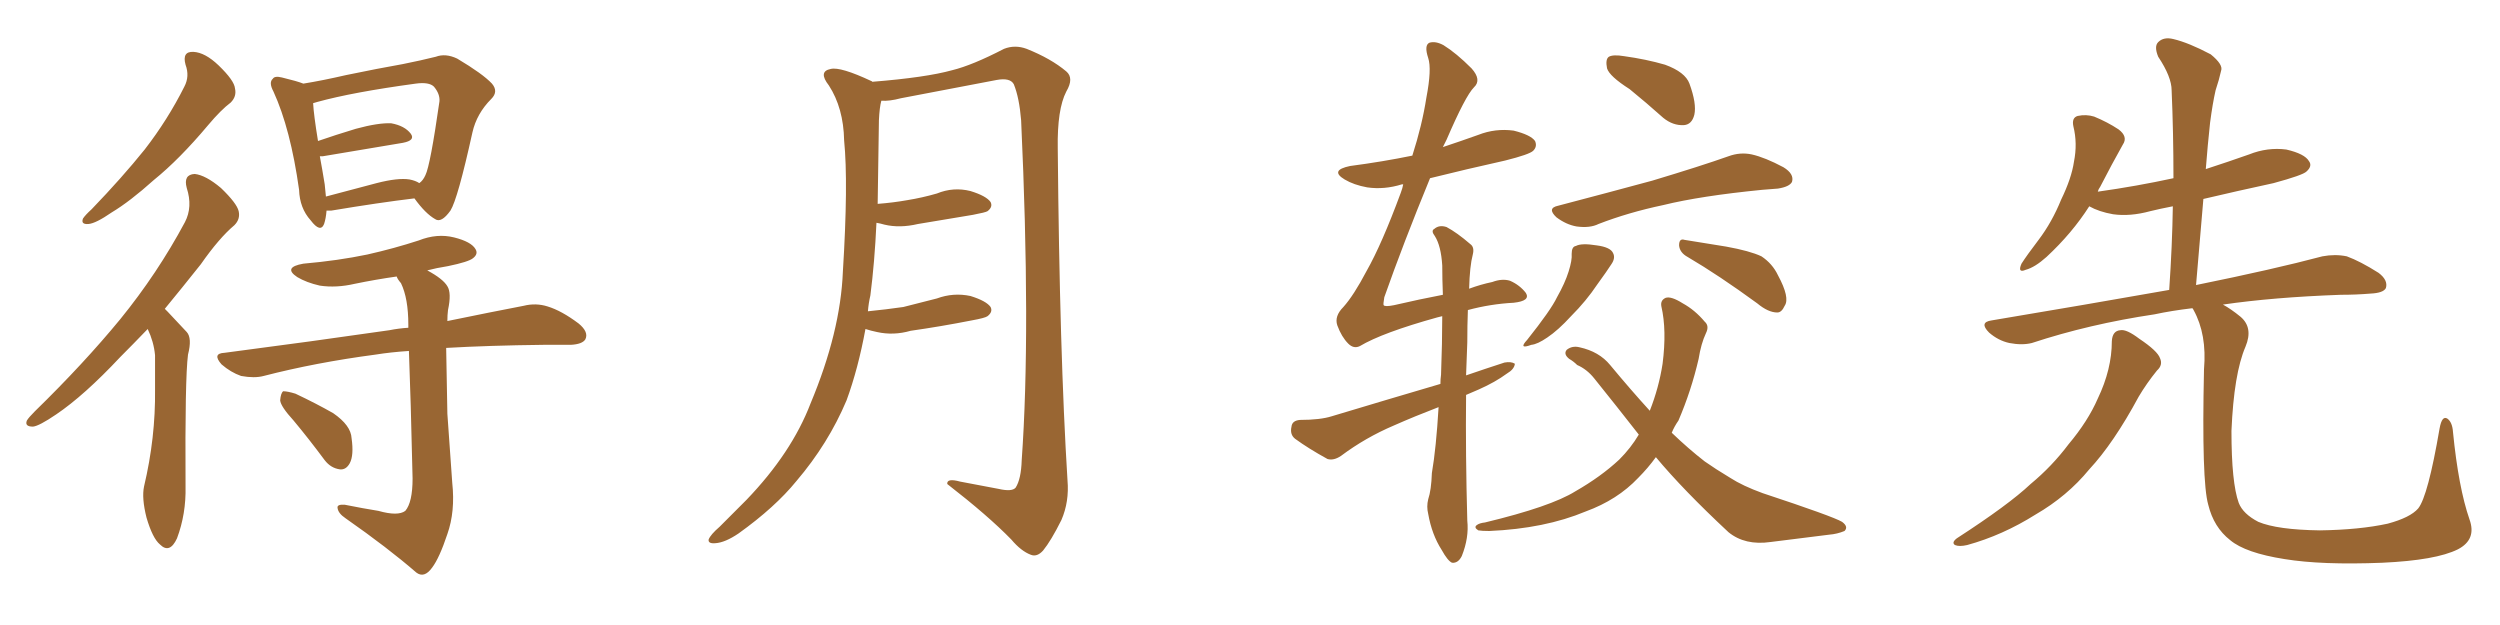<svg xmlns="http://www.w3.org/2000/svg" xmlns:xlink="http://www.w3.org/1999/xlink" width="600" height="150"><path fill="#996633" padding="10" d="M44.53 15.53L44.53 15.53Q43.65 12.30 46.44 12.45L46.44 12.45Q49.22 12.60 52.44 15.67L52.44 15.67Q56.25 19.34 56.40 21.24L56.40 21.24Q56.84 23.14 55.37 24.61L55.37 24.61Q53.03 26.37 49.95 30.03L49.95 30.03Q43.07 38.23 36.91 43.21L36.91 43.21Q31.20 48.34 26.81 50.98L26.81 50.98Q23.00 53.61 21.24 53.76L21.24 53.76Q19.34 53.91 19.92 52.44L19.92 52.44Q20.51 51.56 21.97 50.24L21.97 50.24Q29.30 42.63 34.72 35.89L34.72 35.89Q40.28 28.71 44.24 20.80L44.24 20.80Q45.56 18.31 44.53 15.53ZM35.45 78.96L35.45 78.96Q31.93 82.62 28.86 85.69L28.86 85.69Q20.21 94.92 13.48 99.46L13.48 99.46Q9.38 102.25 7.91 102.39L7.91 102.39Q5.86 102.39 6.45 100.93L6.45 100.93Q6.88 100.20 8.35 98.73L8.35 98.73Q20.07 87.30 28.86 76.61L28.86 76.61Q37.79 65.63 44.38 53.32L44.38 53.32Q46.29 49.66 44.82 45.12L44.82 45.12Q43.95 41.89 46.73 41.75L46.73 41.75Q49.37 42.04 53.03 45.12L53.03 45.12Q56.84 48.78 57.28 50.68L57.28 50.68Q57.71 52.59 56.25 54.05L56.25 54.05Q52.59 57.13 48.19 63.43L48.19 63.43Q43.65 69.14 39.55 74.12L39.55 74.12Q39.84 74.41 40.28 74.85L40.28 74.85Q42.19 76.90 44.82 79.69L44.82 79.69Q46.14 81.15 45.12 85.11L45.12 85.11Q44.38 90.82 44.53 116.75L44.53 116.75Q44.68 123.34 42.48 129.20L42.48 129.20Q40.72 133.01 38.38 130.66L38.38 130.66Q36.62 129.20 35.16 124.22L35.16 124.22Q33.98 119.53 34.57 116.75L34.57 116.75Q37.35 105.03 37.21 93.46L37.21 93.46Q37.21 89.36 37.21 85.25L37.21 85.25Q36.91 82.03 35.45 78.96ZM78.37 50.54L78.37 50.54Q78.22 52.44 77.78 53.76L77.78 53.76Q76.90 55.96 74.56 52.88L74.56 52.88Q71.92 49.95 71.78 45.56L71.78 45.56Q69.73 30.91 65.63 21.97L65.63 21.97Q64.45 19.78 65.48 18.90L65.48 18.90Q65.92 18.16 67.68 18.60L67.68 18.60Q71.34 19.48 72.80 20.07L72.80 20.07Q77.34 19.34 83.06 18.02L83.06 18.02Q90.82 16.41 96.68 15.38L96.68 15.38Q101.07 14.50 104.59 13.62L104.59 13.62Q106.93 12.74 109.72 14.06L109.72 14.06Q115.87 17.72 118.07 20.07L118.07 20.07Q119.68 21.97 117.92 23.73L117.92 23.73Q114.40 27.25 113.38 31.79L113.38 31.79L113.38 31.79Q109.86 47.75 108.11 50.54L108.11 50.54Q105.91 53.61 104.44 52.59L104.44 52.59Q102.10 51.27 99.46 47.61L99.46 47.61Q90.97 48.63 79.54 50.54L79.54 50.54Q78.81 50.54 78.37 50.54ZM98.29 43.07L98.29 43.07Q99.76 43.36 100.63 43.95L100.63 43.95Q101.51 43.36 102.10 42.04L102.10 42.04Q103.27 39.70 105.47 24.32L105.47 24.32Q105.62 22.56 104.15 20.80L104.15 20.80Q102.98 19.63 99.76 20.07L99.76 20.07Q84.67 22.12 76.17 24.46L76.17 24.46Q75.59 24.61 75.15 24.76L75.15 24.76Q75.29 27.54 76.32 33.84L76.32 33.84Q80.57 32.37 85.40 30.91L85.40 30.91Q90.82 29.44 93.90 29.59L93.90 29.59Q97.12 30.18 98.58 32.08L98.58 32.08Q99.76 33.69 96.68 34.28L96.68 34.28Q88.62 35.60 77.49 37.50L77.49 37.50Q76.90 37.50 76.76 37.50L76.76 37.50Q77.34 40.58 77.93 44.24L77.93 44.24Q78.08 45.70 78.22 47.17L78.22 47.17Q83.64 45.70 90.38 43.95L90.38 43.95Q95.51 42.63 98.29 43.07ZM90.82 122.61L90.82 122.61Q95.51 123.93 97.27 122.61L97.27 122.61Q99.02 120.56 99.02 114.84L99.02 114.84Q98.58 95.36 98.14 84.23L98.14 84.23Q93.75 84.52 90.09 85.11L90.09 85.11Q75.73 87.01 63.28 90.23L63.28 90.23Q61.08 90.82 57.86 90.23L57.86 90.23Q55.37 89.36 53.17 87.45L53.17 87.45Q50.83 84.81 53.91 84.67L53.91 84.67Q75.29 81.88 93.46 79.25L93.46 79.25Q95.65 78.81 98.00 78.66L98.00 78.66Q98.00 78.08 98.00 77.93L98.00 77.93Q98.00 71.63 96.24 67.97L96.24 67.97Q95.36 66.94 95.21 66.36L95.21 66.36Q90.09 67.09 85.11 68.12L85.11 68.12Q80.71 69.14 76.76 68.55L76.76 68.55Q73.54 67.82 71.34 66.50L71.34 66.50Q67.82 64.16 72.80 63.28L72.80 63.28Q81.15 62.55 88.18 61.08L88.18 61.08Q94.63 59.62 100.49 57.71L100.49 57.71Q104.88 55.96 108.98 56.98L108.98 56.98Q113.09 58.01 114.11 59.77L114.11 59.77Q114.84 60.94 113.53 61.96L113.53 61.96Q112.50 62.84 107.52 63.87L107.52 63.87Q104.74 64.31 102.54 64.89L102.54 64.89Q106.35 66.94 107.37 68.70L107.37 68.70Q108.40 70.31 107.52 74.41L107.52 74.41Q107.37 75.59 107.37 77.05L107.37 77.05Q118.07 74.85 125.68 73.39L125.68 73.39Q128.61 72.66 131.40 73.54L131.40 73.54Q134.77 74.56 138.87 77.64L138.87 77.64Q141.36 79.69 140.48 81.45L140.48 81.45Q139.75 82.62 136.96 82.76L136.96 82.76Q133.89 82.76 130.37 82.76L130.37 82.76Q117.33 82.91 107.08 83.50L107.08 83.50Q107.23 91.26 107.37 99.32L107.37 99.32Q108.11 109.28 108.54 115.87L108.54 115.87Q109.28 122.75 107.37 128.17L107.37 128.17Q105.47 133.89 103.71 136.23L103.71 136.23Q101.81 138.87 99.90 137.40L99.90 137.40Q93.16 131.54 82.91 124.37L82.91 124.37Q81.15 123.19 81.01 121.88L81.01 121.88Q80.86 121.00 82.76 121.14L82.76 121.14Q87.16 122.02 90.82 122.61ZM70.46 100.93L70.46 100.93L70.46 100.93Q67.38 97.56 67.24 96.09L67.24 96.09Q67.38 94.34 67.97 93.90L67.97 93.90Q68.99 93.90 70.90 94.48L70.90 94.48Q75.88 96.83 79.98 99.17L79.98 99.17Q84.23 102.10 84.38 105.18L84.38 105.18Q84.96 109.28 83.94 111.18L83.94 111.18Q83.06 112.79 81.59 112.65L81.59 112.65Q79.39 112.35 77.93 110.45L77.93 110.45Q74.12 105.32 70.46 100.93ZM207.71 78.96L207.71 78.96L207.71 78.96Q205.96 88.48 203.17 96.09L203.17 96.09Q198.78 106.49 191.16 115.43L191.16 115.43Q186.04 121.73 177.25 128.03L177.25 128.03Q174.02 130.22 171.68 130.37L171.68 130.37Q169.92 130.52 170.07 129.49L170.07 129.49Q170.51 128.32 172.71 126.42L172.71 126.42Q175.63 123.49 179.15 119.97L179.15 119.97Q189.99 108.69 194.53 96.83L194.53 96.83Q201.71 79.69 202.29 65.19L202.29 65.19Q203.61 43.95 202.59 33.69L202.59 33.69Q202.44 25.93 198.93 20.51L198.93 20.51Q196.29 17.14 199.37 16.55L199.37 16.55Q201.71 15.97 209.18 19.48L209.18 19.48Q209.33 19.48 209.33 19.63L209.33 19.63Q222.22 18.60 228.52 16.85L228.52 16.85Q233.35 15.67 240.97 11.72L240.97 11.72Q243.60 10.69 246.39 11.72L246.39 11.72Q252.25 14.06 255.91 17.14L255.91 17.14Q257.81 18.75 255.91 21.97L255.91 21.97Q253.71 26.22 253.86 35.60L253.86 35.60Q254.30 84.81 256.20 115.28L256.20 115.28Q256.64 120.41 254.74 124.80L254.74 124.80Q252.25 129.79 250.34 132.13L250.34 132.13Q248.88 133.74 247.41 133.15L247.41 133.15Q245.07 132.28 242.72 129.49L242.72 129.49Q237.16 123.78 227.34 116.16L227.34 116.16Q227.20 114.70 230.42 115.58L230.42 115.58Q235.11 116.46 239.65 117.33L239.65 117.33Q242.87 118.07 243.75 117.04L243.75 117.04Q245.07 114.99 245.21 110.45L245.21 110.45Q247.41 79.54 245.07 28.86L245.07 28.86Q244.63 23.44 243.31 20.21L243.31 20.21Q242.43 18.60 239.21 19.19L239.21 19.19Q227.78 21.39 216.21 23.58L216.21 23.58Q213.43 24.32 211.52 24.17L211.52 24.17Q211.08 25.78 210.94 28.86L210.94 28.86Q210.79 39.55 210.64 48.93L210.64 48.93Q214.45 48.63 217.68 48.05L217.68 48.05Q221.34 47.46 224.85 46.44L224.85 46.44Q228.81 44.82 232.91 45.85L232.91 45.85Q236.72 47.02 237.74 48.49L237.74 48.49Q238.33 49.66 237.01 50.68L237.01 50.68Q236.57 50.98 233.50 51.56L233.50 51.56Q226.61 52.73 220.31 53.76L220.31 53.76Q215.92 54.79 212.26 53.91L212.26 53.91Q211.23 53.61 210.35 53.47L210.35 53.47Q209.91 62.99 208.89 70.90L208.89 70.90Q208.45 72.80 208.30 74.71L208.30 74.71Q212.70 74.27 216.80 73.68L216.80 73.68Q220.90 72.66 224.85 71.63L224.85 71.63Q228.81 70.17 232.91 71.04L232.91 71.04Q236.72 72.22 237.74 73.68L237.74 73.68Q238.33 74.85 237.01 75.88L237.01 75.88Q236.43 76.32 233.20 76.90L233.20 76.90Q225.73 78.37 218.55 79.39L218.55 79.39Q214.45 80.57 210.50 79.69L210.50 79.69Q209.03 79.39 207.71 78.96ZM345.26 97.71L345.26 97.71Q339.55 99.90 334.57 102.10L334.57 102.10Q327.69 105.03 321.83 109.42L321.83 109.42Q320.07 110.60 318.60 110.16L318.60 110.16Q314.06 107.67 310.84 105.32L310.84 105.32Q309.52 104.30 309.96 102.39L309.96 102.39Q310.11 100.93 312.01 100.78L312.01 100.78Q316.85 100.78 319.63 99.90L319.63 99.90Q333.25 95.80 345.70 92.14L345.70 92.14Q345.70 90.97 345.85 89.94L345.85 89.94Q346.14 82.18 346.14 75.88L346.14 75.88Q345.41 76.03 344.97 76.17L344.97 76.17Q331.79 79.83 326.37 83.06L326.37 83.06Q324.90 83.79 323.58 82.47L323.58 82.47Q321.97 80.86 320.95 78.08L320.95 78.08Q320.21 75.88 322.41 73.68L322.41 73.68Q324.90 70.90 327.98 65.04L327.98 65.04Q331.64 58.59 336.18 46.29L336.18 46.29Q336.62 45.12 336.77 44.24L336.77 44.24Q336.47 44.24 336.47 44.24L336.47 44.24Q332.23 45.56 328.13 44.97L328.13 44.97Q324.90 44.38 322.71 43.07L322.71 43.07Q319.04 40.87 324.02 39.84L324.02 39.84Q331.79 38.82 338.96 37.35L338.96 37.35Q341.31 30.03 342.33 23.44L342.33 23.44Q343.65 16.55 342.77 13.92L342.77 13.92Q341.75 10.84 343.07 10.25L343.07 10.25Q344.53 9.81 346.44 10.84L346.44 10.84Q349.51 12.74 353.17 16.41L353.17 16.41Q355.66 19.19 353.76 20.95L353.76 20.95Q351.71 23.00 347.17 33.54L347.17 33.54Q346.73 34.42 346.29 35.30L346.29 35.30Q350.68 33.84 354.79 32.37L354.79 32.37Q358.89 30.76 363.28 31.35L363.28 31.35Q367.38 32.37 368.41 33.84L368.41 33.84Q368.99 35.16 367.97 36.18L367.97 36.18Q367.09 37.06 361.23 38.53L361.23 38.53Q352.00 40.58 343.21 42.77L343.21 42.77Q336.77 58.45 332.23 71.34L332.23 71.34Q331.93 73.10 332.08 73.24L332.08 73.24Q332.37 73.68 334.57 73.24L334.57 73.24Q340.87 71.78 346.29 70.75L346.29 70.75Q346.14 66.94 346.14 63.72L346.14 63.72Q345.85 59.03 344.38 56.69L344.38 56.69Q343.36 55.37 344.24 54.93L344.24 54.93Q345.41 53.91 347.17 54.49L347.17 54.49Q349.66 55.81 352.88 58.59L352.88 58.59Q353.91 59.33 353.47 61.08L353.47 61.08Q352.73 63.87 352.59 69.29L352.59 69.29Q355.37 68.26 358.15 67.68L358.15 67.68Q360.50 66.80 362.40 67.38L362.40 67.38Q364.75 68.41 366.21 70.31L366.21 70.31Q367.38 72.22 363.28 72.66L363.28 72.66Q357.71 72.95 352.29 74.41L352.29 74.41Q352.15 78.08 352.15 82.18L352.15 82.18Q352.00 85.99 351.86 90.09L351.86 90.09Q356.54 88.48 361.08 87.01L361.08 87.01Q362.70 86.72 363.57 87.30L363.57 87.30Q363.43 88.62 361.67 89.65L361.67 89.65Q358.89 91.70 354.93 93.46L354.93 93.46Q353.32 94.19 351.86 94.78L351.86 94.78Q351.71 108.98 352.15 124.95L352.15 124.95Q352.59 129.05 350.83 133.45L350.83 133.45Q349.95 135.21 348.49 135.06L348.49 135.06Q347.46 134.62 346.00 131.98L346.00 131.98Q343.65 128.32 342.77 123.34L342.77 123.34Q342.33 121.58 342.77 119.82L342.77 119.82Q343.51 117.63 343.65 113.53L343.65 113.53Q344.68 107.52 345.26 97.71ZM391.11 21.39L391.11 21.39Q386.28 18.31 385.69 16.41L385.69 16.41Q385.25 14.21 386.13 13.62L386.13 13.62Q387.16 13.04 389.79 13.48L389.79 13.48Q395.07 14.21 399.61 15.53L399.61 15.53Q404.44 17.29 405.47 20.07L405.47 20.07Q407.23 24.90 406.64 27.54L406.64 27.54Q406.05 29.88 404.15 30.03L404.15 30.03Q401.51 30.18 399.17 28.27L399.17 28.27Q395.07 24.61 391.11 21.39ZM373.97 49.37L373.97 49.37Q386.28 46.14 396.53 43.36L396.53 43.36Q408.25 39.84 414.84 37.50L414.84 37.50Q417.63 36.47 420.41 37.06L420.41 37.06Q423.63 37.79 428.03 40.14L428.03 40.14Q430.66 41.75 430.08 43.65L430.08 43.65Q429.49 44.82 426.71 45.26L426.71 45.26Q424.80 45.41 422.90 45.56L422.90 45.56Q408.11 47.02 399.17 49.22L399.17 49.22Q390.82 50.98 383.64 53.76L383.64 53.76Q381.59 54.79 378.37 54.35L378.37 54.35Q375.88 53.91 373.54 52.15L373.54 52.15Q371.19 49.95 373.97 49.37ZM377.20 60.94L377.20 60.94Q377.20 59.18 378.22 59.03L378.22 59.03Q379.54 58.30 383.20 58.89L383.20 58.89Q386.57 59.33 387.16 60.79L387.16 60.79Q387.74 61.96 386.72 63.43L386.72 63.43Q385.69 65.04 383.35 68.26L383.35 68.26Q380.71 72.22 377.05 75.88L377.05 75.88Q373.97 79.25 371.34 81.01L371.34 81.01Q368.99 82.62 367.53 82.76L367.53 82.76Q364.31 83.94 366.50 81.59L366.50 81.59Q372.22 74.41 373.68 71.34L373.68 71.34Q375.59 67.97 376.46 65.19L376.46 65.19Q377.34 62.40 377.20 60.94ZM405.03 61.67L405.03 61.67Q403.13 60.64 402.98 58.89L402.98 58.89Q402.98 57.13 404.30 57.57L404.30 57.57Q407.96 58.15 414.26 59.18L414.26 59.18Q419.97 60.21 422.75 61.52L422.75 61.52Q425.39 63.28 426.71 66.06L426.71 66.06Q429.64 71.48 428.32 73.39L428.32 73.39Q427.59 75 426.56 75L426.56 75Q424.37 75 421.73 72.80L421.73 72.80Q412.50 66.06 405.03 61.67ZM397.41 109.72L397.41 109.72L397.41 109.72Q395.51 112.35 393.16 114.70L393.16 114.70Q388.18 119.97 380.57 122.75L380.57 122.75Q370.75 126.86 357.42 127.44L357.42 127.44Q355.66 127.44 354.79 127.29L354.79 127.29Q353.61 126.56 354.49 125.98L354.49 125.98Q355.08 125.54 356.40 125.39L356.40 125.39Q372.22 121.58 378.08 117.92L378.08 117.92Q384.23 114.40 388.62 110.30L388.62 110.30Q391.41 107.52 393.31 104.30L393.31 104.30Q388.04 97.56 382.62 90.82L382.62 90.82Q380.86 88.62 378.52 87.60L378.52 87.60Q377.64 86.72 376.61 86.13L376.61 86.13Q375.15 84.96 376.03 83.94L376.03 83.94Q377.34 82.91 379.10 83.35L379.10 83.35Q383.79 84.38 386.43 87.60L386.43 87.60Q391.41 93.60 395.95 98.58L395.95 98.58Q398.14 93.02 399.02 87.30L399.02 87.30Q400.05 79.25 398.73 73.54L398.73 73.54Q398.44 72.07 399.76 71.48L399.76 71.48Q401.07 71.04 403.86 72.80L403.86 72.80Q406.79 74.41 409.13 77.20L409.13 77.20Q410.30 78.22 409.42 79.98L409.42 79.98Q408.25 82.47 407.67 86.13L407.67 86.13Q405.91 93.75 402.83 100.93L402.83 100.93Q401.81 102.39 401.22 103.86L401.22 103.86Q405.18 107.67 409.13 110.74L409.13 110.74Q411.62 112.50 415.28 114.70L415.28 114.70Q418.21 116.60 423.05 118.36L423.05 118.36Q439.89 123.93 442.09 125.24L442.09 125.24Q443.70 126.42 442.68 127.44L442.68 127.44Q440.92 128.17 439.01 128.32L439.01 128.32Q433.01 129.05 424.95 130.08L424.95 130.08Q418.80 130.96 414.84 127.73L414.84 127.73Q404.00 117.63 397.41 109.72ZM506.84 81.88L506.84 81.88Q506.98 79.39 508.89 79.25L508.89 79.25Q510.35 78.96 513.43 81.30L513.43 81.30Q517.82 84.23 518.41 85.99L518.41 85.99Q519.14 87.60 517.68 88.92L517.68 88.92Q515.19 91.99 513.28 95.21L513.28 95.21Q507.28 106.35 501.42 112.65L501.42 112.65Q496.14 119.09 488.53 123.49L488.53 123.49Q480.62 128.47 472.12 130.81L472.12 130.81Q470.21 131.25 469.19 130.81L469.19 130.81Q468.31 130.22 469.63 129.20L469.63 129.20Q482.08 121.14 487.35 116.16L487.35 116.16Q492.48 111.91 496.44 106.64L496.44 106.64Q501.12 101.07 503.47 95.65L503.47 95.65Q506.84 88.62 506.84 81.88ZM592.68 124.66L592.68 124.66L592.68 124.66Q594.43 129.49 589.89 131.84L589.89 131.84Q584.62 134.47 571.73 135.06L571.73 135.06Q557.23 135.64 548.29 134.18L548.29 134.18Q538.92 132.71 535.25 129.64L535.25 129.64Q531.30 126.56 529.98 121.14L529.98 121.14Q528.37 115.58 528.96 88.62L528.96 88.62Q529.69 80.27 526.46 74.41L526.46 74.41Q526.32 74.12 526.17 73.97L526.17 73.97Q521.19 74.56 517.09 75.44L517.09 75.44Q501.42 77.78 487.65 82.32L487.65 82.32Q485.30 82.91 482.23 82.32L482.23 82.32Q479.59 81.74 477.39 79.83L477.39 79.83Q474.90 77.34 477.98 76.90L477.98 76.90Q500.68 73.10 520.61 69.58L520.61 69.58Q521.34 58.89 521.48 49.51L521.48 49.51Q518.41 50.10 516.06 50.68L516.06 50.68Q511.23 52.00 507.13 51.42L507.13 51.42Q503.76 50.83 501.42 49.51L501.42 49.51Q497.31 55.96 491.16 61.67L491.16 61.67Q488.38 64.16 486.18 64.75L486.18 64.75Q484.13 65.63 485.16 63.28L485.16 63.28Q486.47 61.23 489.26 57.57L489.26 57.57Q492.48 53.32 494.68 47.90L494.68 47.90Q497.17 42.77 497.75 38.82L497.75 38.82Q498.63 34.42 497.61 30.32L497.61 30.32Q497.17 28.27 498.63 27.83L498.63 27.83Q500.68 27.39 502.59 27.98L502.59 27.98Q505.81 29.30 508.45 31.05L508.45 31.05Q510.79 32.81 509.47 34.72L509.47 34.72Q506.84 39.40 504.05 44.82L504.05 44.82Q503.61 45.41 503.47 46.00L503.47 46.00Q512.84 44.68 521.63 42.77L521.63 42.77Q521.63 31.79 521.19 21.68L521.19 21.68Q521.19 18.46 517.97 13.62L517.97 13.62Q516.94 11.13 517.97 10.11L517.97 10.11Q519.29 8.79 521.63 9.38L521.63 9.38Q525.29 10.25 530.57 13.04L530.57 13.04Q533.64 15.53 533.06 16.99L533.06 16.99Q532.62 19.04 531.74 21.68L531.74 21.68Q531.01 24.90 530.42 29.44L530.42 29.44Q529.83 34.86 529.39 40.58L529.39 40.58Q534.81 38.82 539.79 37.06L539.79 37.06Q544.19 35.30 548.73 35.89L548.73 35.89Q553.13 36.91 554.15 38.67L554.15 38.67Q555.03 39.84 553.56 41.16L553.56 41.16Q552.69 42.04 545.65 43.95L545.65 43.95Q536.87 45.85 528.81 47.75L528.81 47.75Q527.93 57.71 527.05 68.41L527.05 68.41Q545.80 64.60 557.37 61.52L557.37 61.52Q560.45 60.94 563.23 61.52L563.23 61.52Q566.46 62.70 570.85 65.48L570.85 65.48Q573.19 67.24 572.61 69.14L572.61 69.14Q572.02 70.31 568.95 70.46L568.95 70.46Q565.43 70.75 561.77 70.75L561.77 70.75Q545.51 71.34 533.50 73.10L533.50 73.10Q535.40 74.12 537.74 76.03L537.74 76.03Q540.82 78.66 538.92 83.20L538.92 83.20Q536.13 89.65 535.55 103.42L535.55 103.42Q535.55 115.87 537.30 120.70L537.30 120.70Q538.33 123.34 541.99 125.24L541.99 125.24Q546.53 127.15 556.79 127.29L556.79 127.29Q566.31 127.15 573.05 125.68L573.05 125.68Q578.47 124.22 580.37 122.02L580.37 122.02Q582.71 119.09 585.50 102.83L585.50 102.83Q586.08 99.61 587.40 100.49L587.40 100.49Q588.57 101.37 588.72 103.71L588.72 103.71Q590.04 117.04 592.68 124.66Z"/></svg>